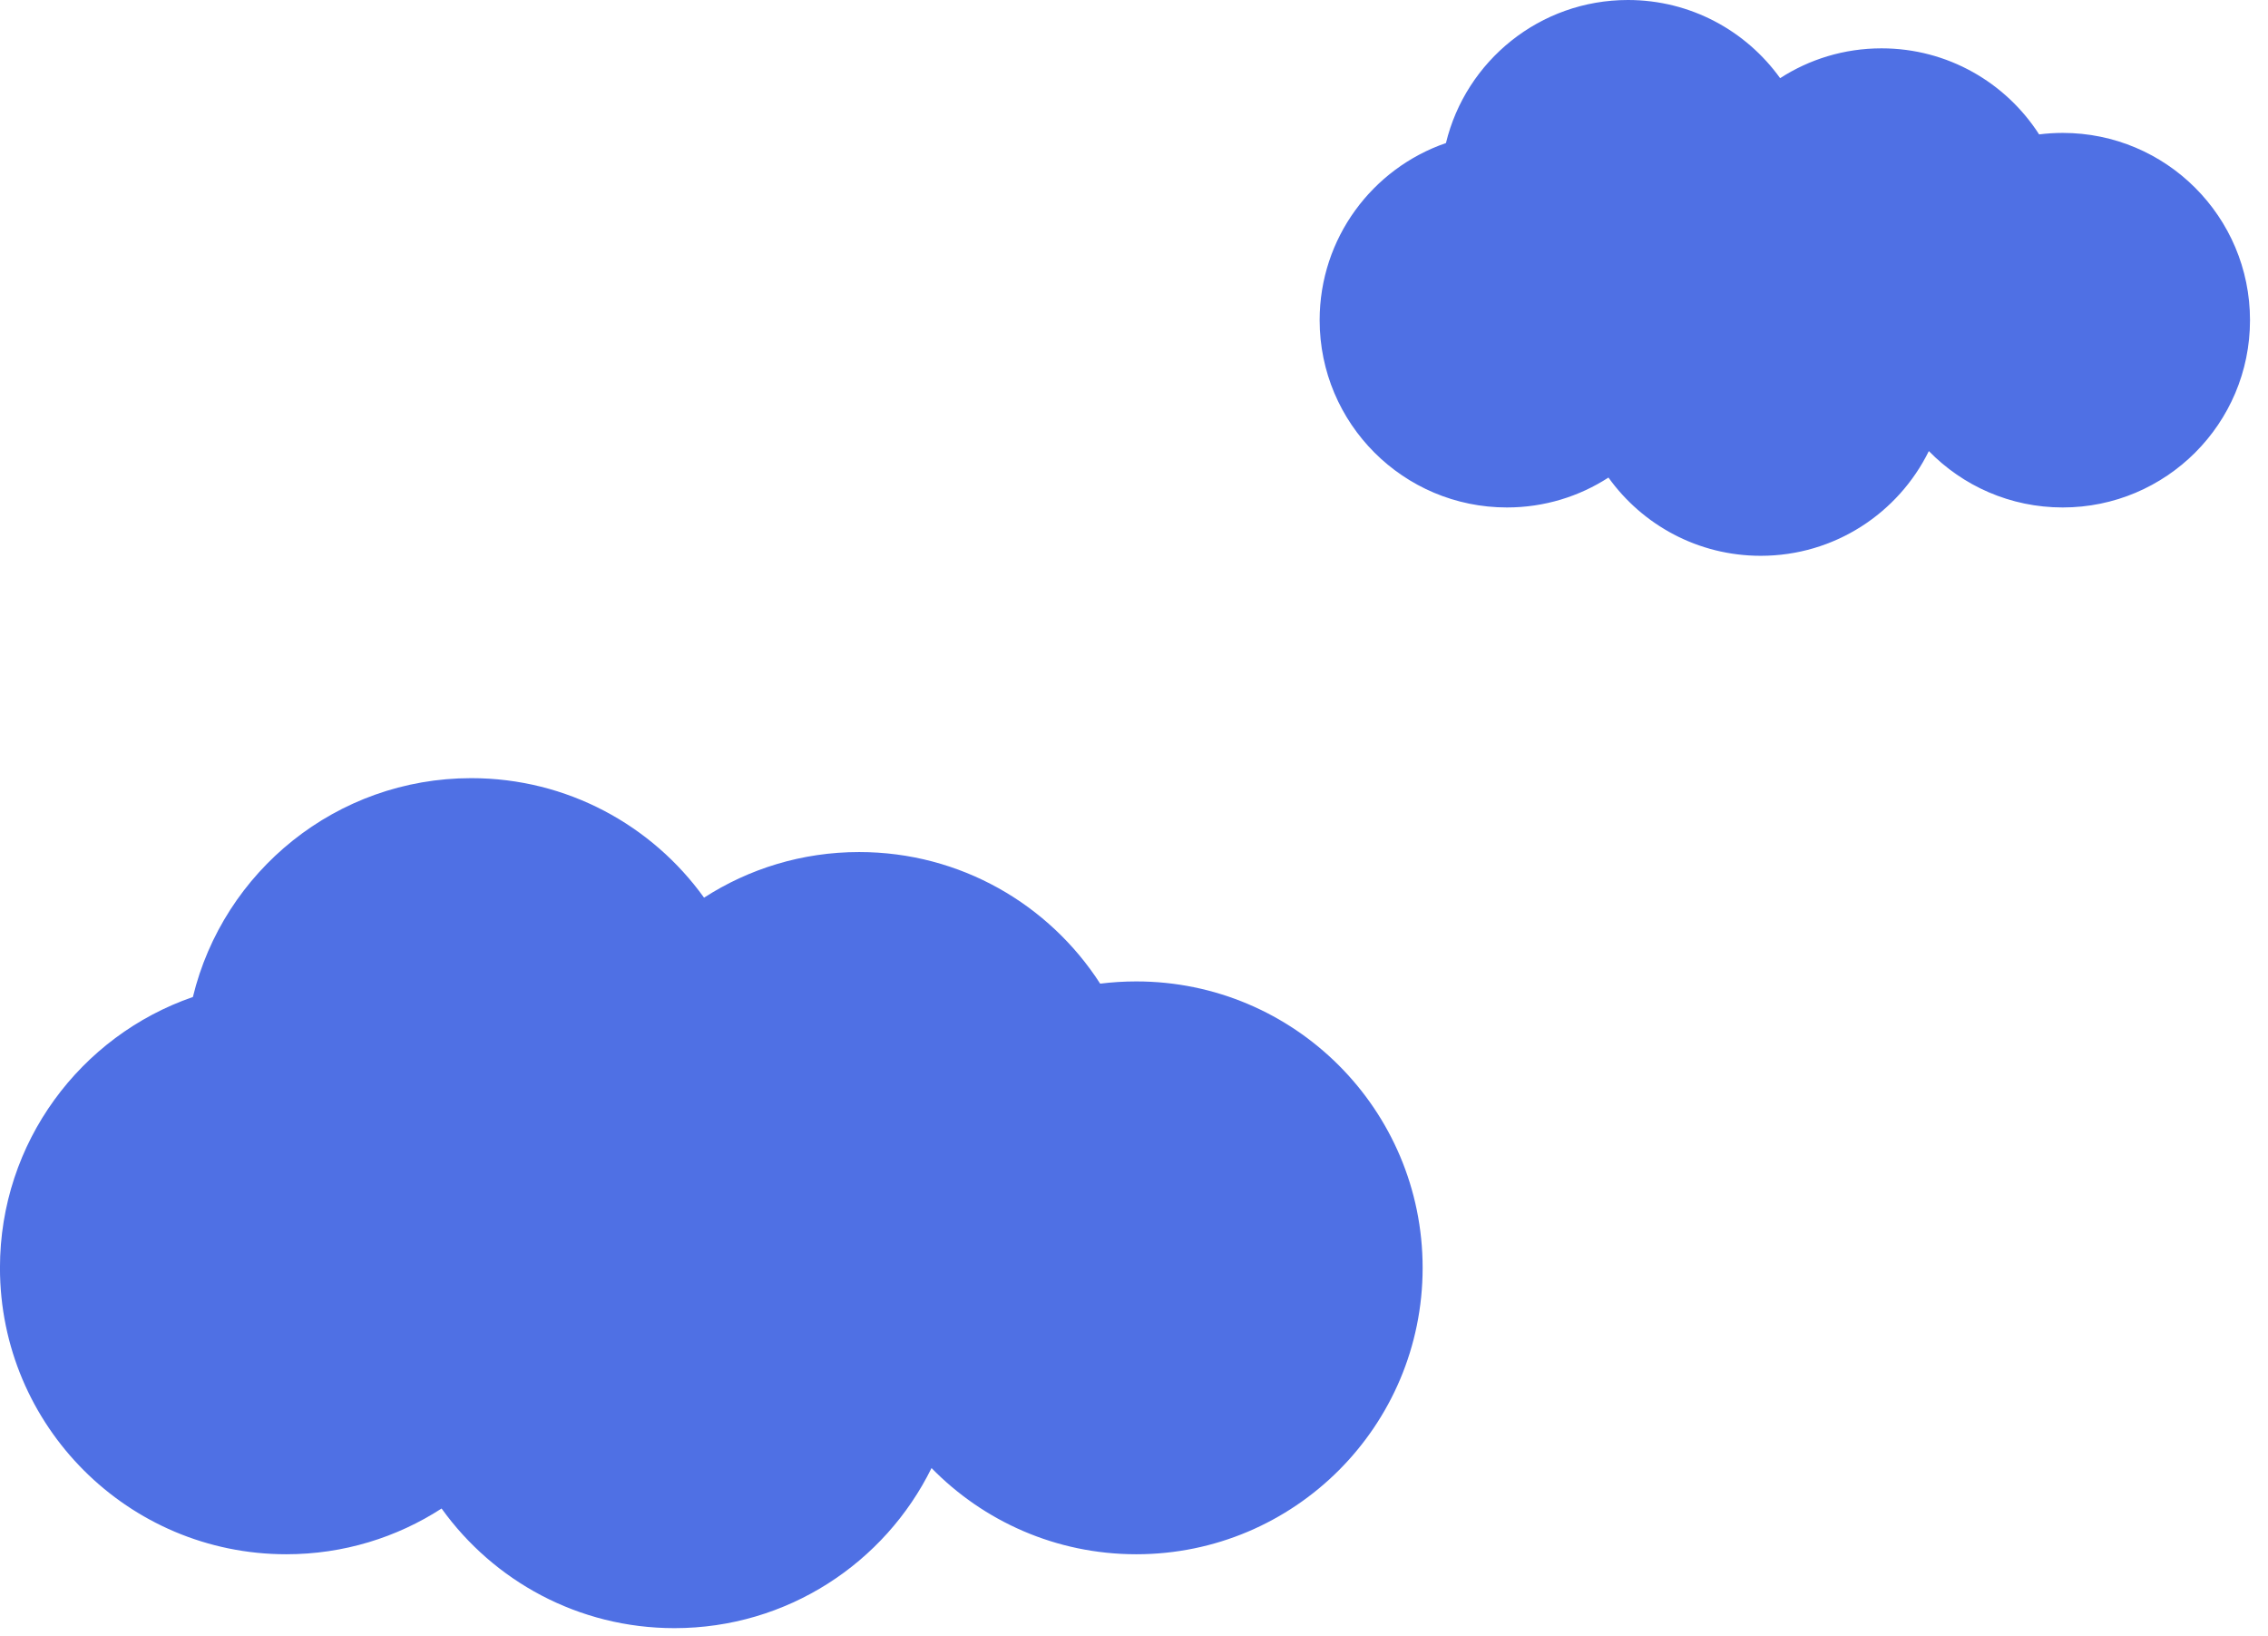 <svg width="61" height="44" viewBox="0 0 61 44" fill="none" xmlns="http://www.w3.org/2000/svg">
<path fill-rule="evenodd" clip-rule="evenodd" d="M47.356 14.946C45.669 14.946 44.175 14.116 43.261 12.842C42.474 13.351 41.536 13.646 40.53 13.646C37.748 13.646 35.493 11.392 35.493 8.61C35.493 6.403 36.913 4.527 38.89 3.847C39.424 1.639 41.413 0 43.785 0C45.471 0 46.964 0.829 47.878 2.102C48.664 1.594 49.601 1.3 50.606 1.3C52.385 1.3 53.948 2.222 54.844 3.614C55.052 3.588 55.264 3.574 55.479 3.574C58.261 3.574 60.516 5.829 60.516 8.61C60.516 11.392 58.261 13.646 55.479 13.646C54.068 13.646 52.792 13.066 51.878 12.13C51.057 13.798 49.341 14.946 47.356 14.946ZM18.14 43.782C15.559 43.782 13.275 42.513 11.877 40.565C10.674 41.343 9.24 41.795 7.701 41.795C3.447 41.795 -0.001 38.347 -0.001 34.093C-0.001 30.719 2.168 27.852 5.188 26.81C6.005 23.433 9.047 20.925 12.675 20.925C15.254 20.925 17.538 22.193 18.936 24.139C20.138 23.363 21.57 22.912 23.108 22.912C25.828 22.912 28.219 24.322 29.59 26.451C29.908 26.412 30.232 26.391 30.561 26.391C34.815 26.391 38.263 29.839 38.263 34.093C38.263 38.347 34.815 41.795 30.561 41.795C28.403 41.795 26.452 40.907 25.054 39.477C23.799 42.027 21.174 43.782 18.14 43.782Z" fill="#4F70E4"/>
</svg>
